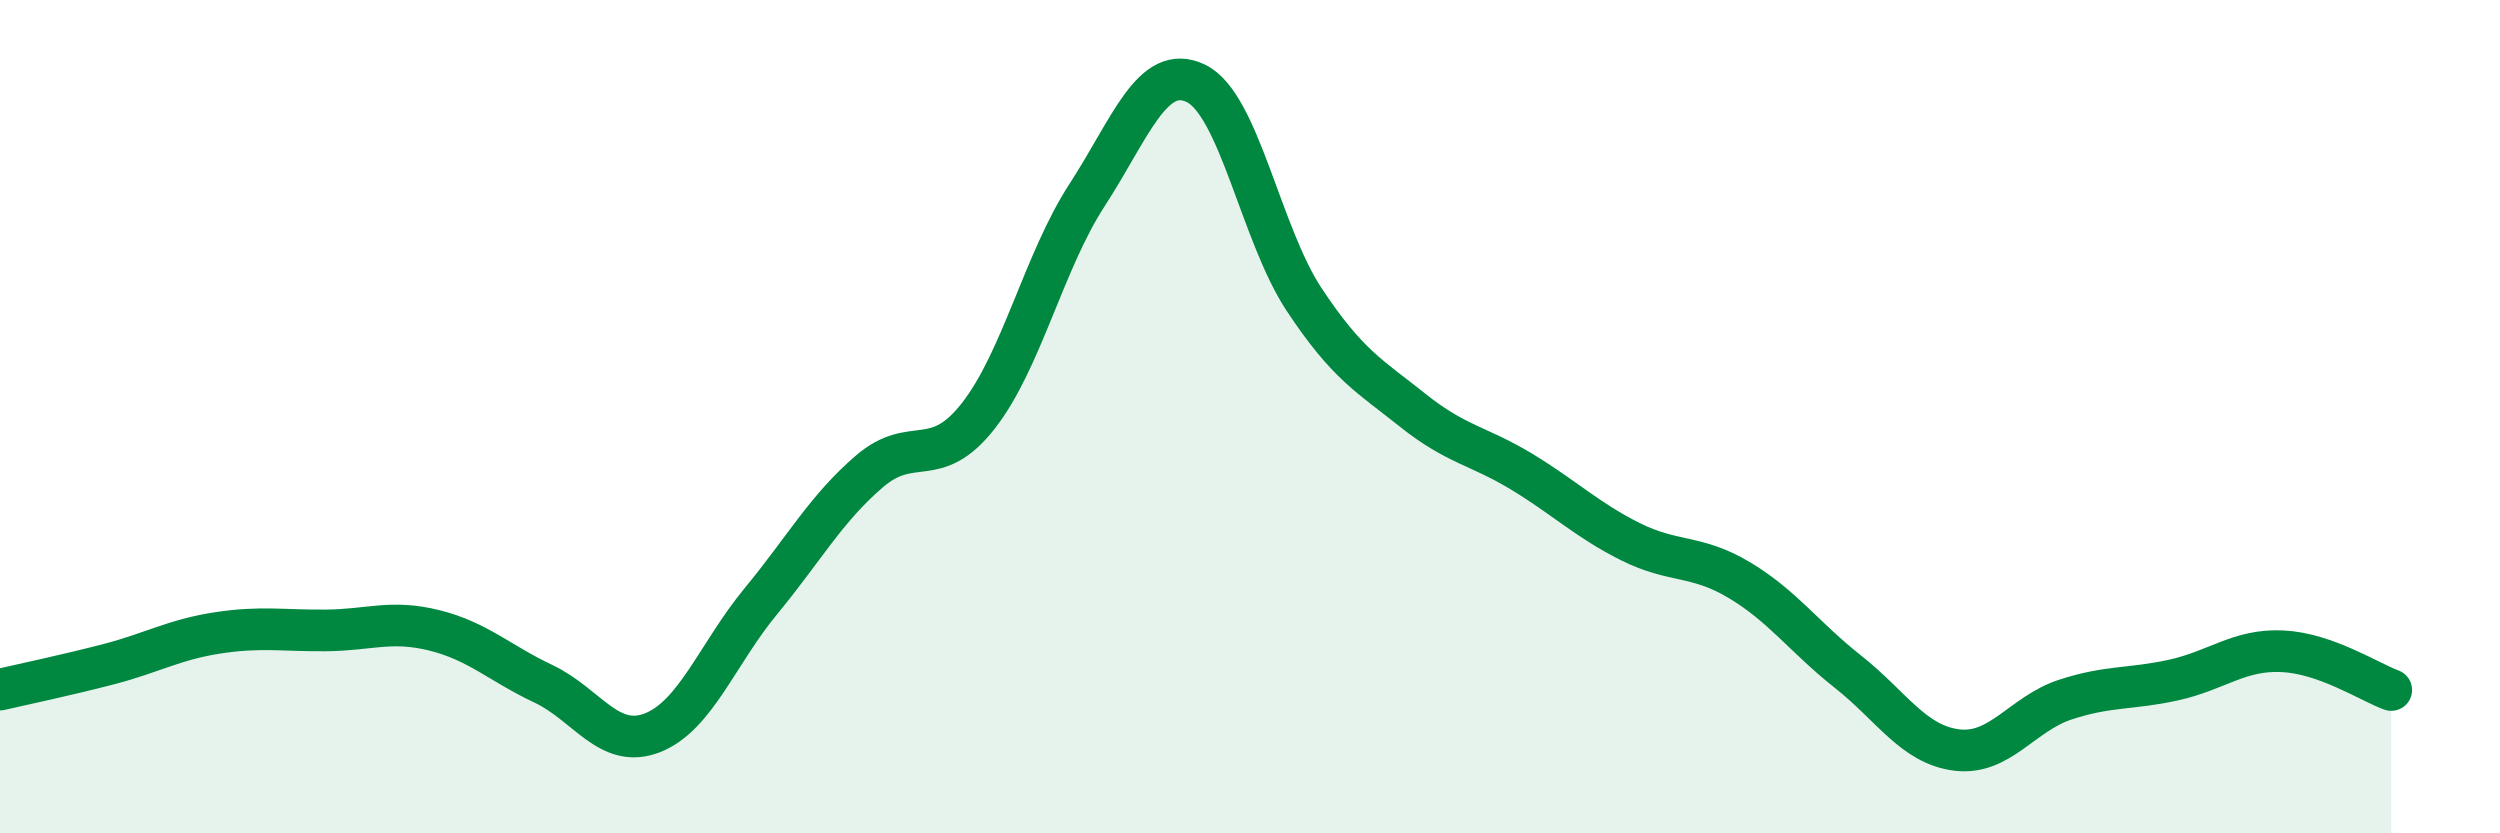 
    <svg width="60" height="20" viewBox="0 0 60 20" xmlns="http://www.w3.org/2000/svg">
      <path
        d="M 0,16.55 C 0.52,16.43 1.57,16.21 2.61,15.94 C 3.65,15.67 4.18,15.35 5.22,15.19 C 6.26,15.03 6.79,15.14 7.83,15.13 C 8.87,15.12 9.39,14.87 10.43,15.13 C 11.47,15.39 12,15.92 13.04,16.41 C 14.08,16.9 14.61,17.99 15.65,17.59 C 16.69,17.19 17.22,15.69 18.26,14.43 C 19.3,13.17 19.83,12.2 20.87,11.31 C 21.91,10.42 22.44,11.31 23.48,9.98 C 24.52,8.65 25.05,6.28 26.09,4.68 C 27.13,3.08 27.66,1.5 28.7,2 C 29.74,2.5 30.26,5.62 31.3,7.19 C 32.34,8.76 32.87,9.02 33.91,9.85 C 34.95,10.68 35.48,10.69 36.52,11.32 C 37.56,11.95 38.09,12.48 39.13,13 C 40.17,13.52 40.7,13.3 41.74,13.92 C 42.78,14.54 43.31,15.3 44.35,16.12 C 45.39,16.94 45.92,17.87 46.96,18 C 48,18.13 48.53,17.13 49.57,16.79 C 50.61,16.45 51.13,16.55 52.17,16.32 C 53.21,16.09 53.74,15.58 54.78,15.63 C 55.82,15.68 56.87,16.37 57.39,16.56L57.39 20L0 20Z"
        fill="#008740"
        opacity="0.1"
        stroke-linecap="round"
        stroke-linejoin="round"
      />
      <path
        d="M 0,16.55 C 0.52,16.43 1.57,16.21 2.61,15.94 C 3.65,15.67 4.18,15.35 5.22,15.19 C 6.26,15.03 6.79,15.14 7.83,15.13 C 8.87,15.12 9.39,14.87 10.43,15.13 C 11.47,15.39 12,15.92 13.04,16.41 C 14.08,16.9 14.61,17.99 15.65,17.59 C 16.69,17.19 17.22,15.69 18.26,14.43 C 19.3,13.17 19.83,12.2 20.87,11.31 C 21.91,10.42 22.44,11.31 23.48,9.98 C 24.52,8.65 25.05,6.28 26.09,4.68 C 27.13,3.08 27.66,1.5 28.7,2 C 29.74,2.5 30.26,5.62 31.3,7.19 C 32.34,8.76 32.87,9.02 33.91,9.85 C 34.95,10.68 35.48,10.69 36.52,11.32 C 37.56,11.95 38.09,12.48 39.13,13 C 40.17,13.52 40.7,13.3 41.74,13.92 C 42.78,14.54 43.31,15.3 44.35,16.12 C 45.39,16.94 45.92,17.87 46.96,18 C 48,18.13 48.53,17.13 49.57,16.79 C 50.61,16.45 51.13,16.55 52.17,16.32 C 53.21,16.09 53.74,15.58 54.78,15.63 C 55.82,15.68 56.87,16.37 57.39,16.56"
        stroke="#008740"
        stroke-width="1"
        fill="none"
        stroke-linecap="round"
        stroke-linejoin="round"
      />
    </svg>
  
